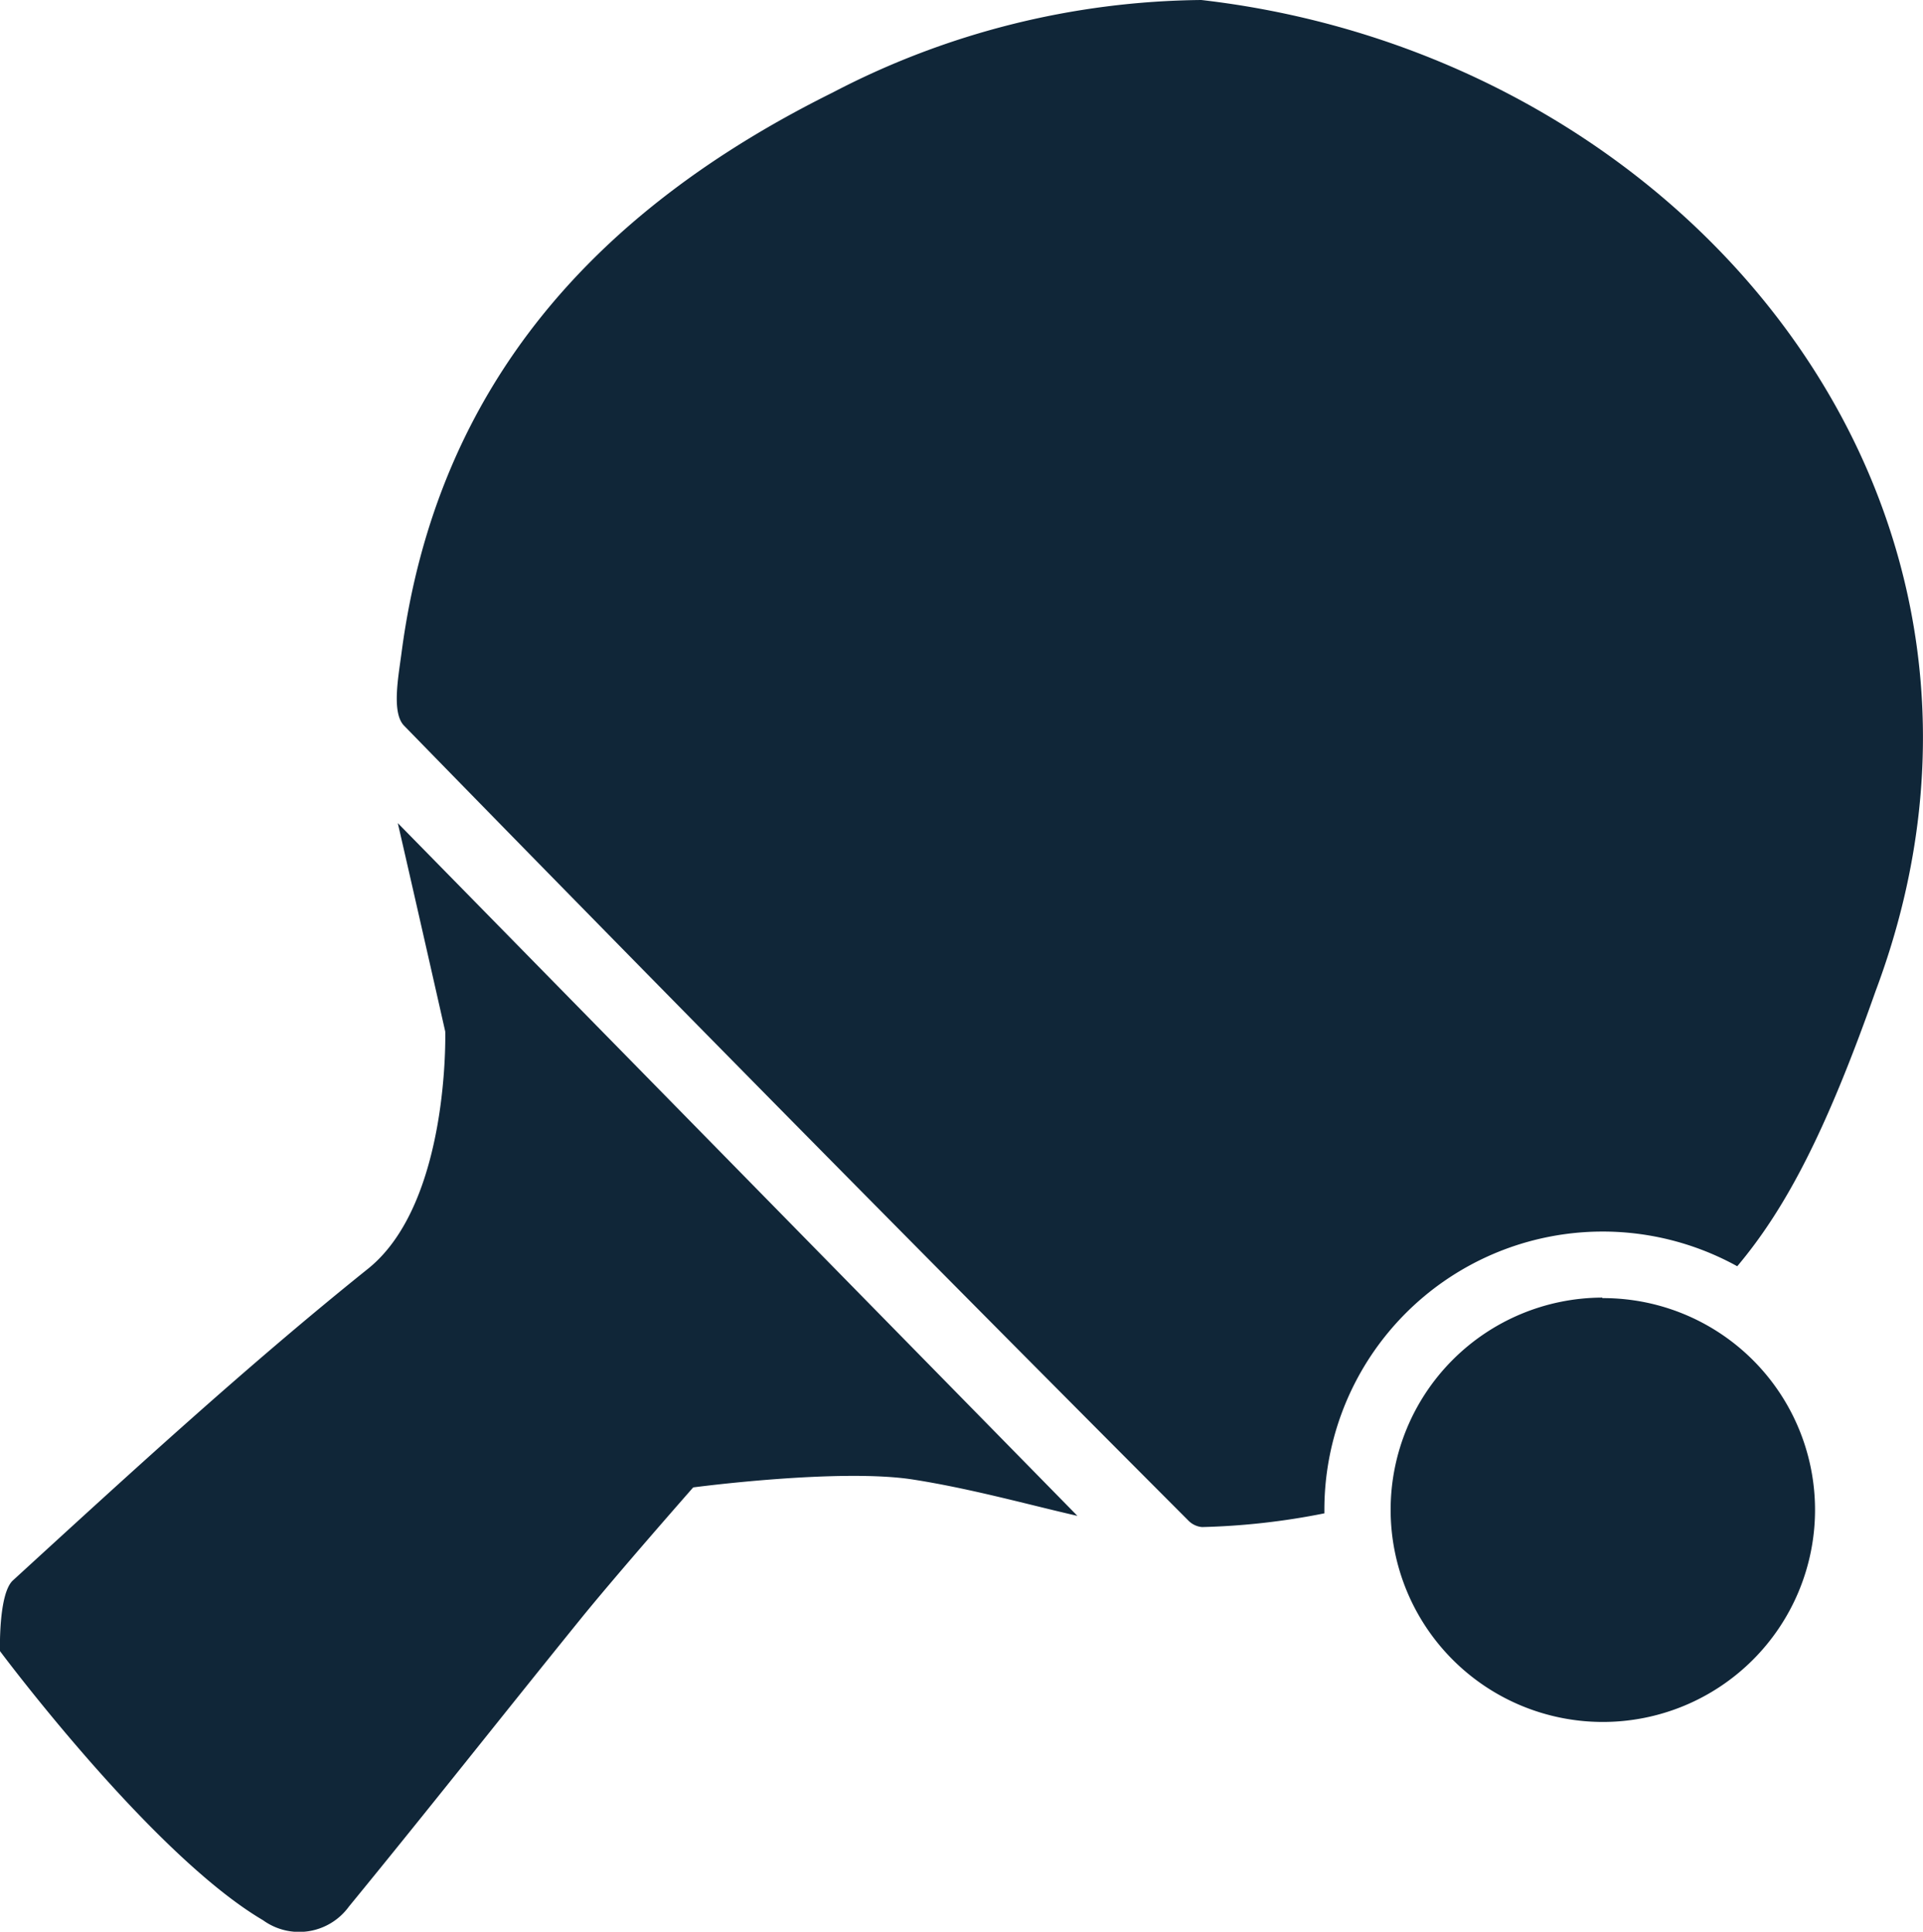 <svg xmlns="http://www.w3.org/2000/svg" width="113.46" height="113.99" viewBox="0 0 113.46 113.99">
  <defs>
    <style>
      .cls-1 {
        fill: #102638;
      }
    </style>
  </defs>
  <g id="Ebene_2" data-name="Ebene 2">
    <g id="table_tennis" data-name="table tennis">
      <path class="cls-1" d="M23.47,48.57l40.1,40.88c-2.85-.65-6.23-1.6-9.67-2.14-4.35-.69-13,.46-13,.46s-4.55,5.17-6.73,7.87c-4.54,5.61-9,11.27-13.58,16.86a3.63,3.63,0,0,1-5.07.81C8.94,109.44,0,97.43,0,97.43s-.1-3.38.76-4.17C7.6,87,14.47,80.68,21.71,74.87c4.84-3.88,4.56-14,4.56-14S24.54,53.21,23.47,48.57Zm71.07,28a12.52,12.52,0,1,0,12.55,12.56A12.5,12.5,0,0,0,94.54,76.6ZM70.88,0A47.88,47.88,0,0,0,49.13,5.46C35.29,12.33,25.78,22.61,23.69,38.53c-.19,1.44-.59,3.53.15,4.29q23,23.58,46.26,46.89a1.28,1.28,0,0,0,.82.4,41.67,41.67,0,0,0,7.22-.81c0-.08,0-.16,0-.24A16.42,16.42,0,0,1,102.5,74.72c2.86-3.4,5.24-7.94,8.16-16.23C121.4,29.86,99.74,3.32,70.88,0Z"/>
    </g>
  </g>
</svg>
